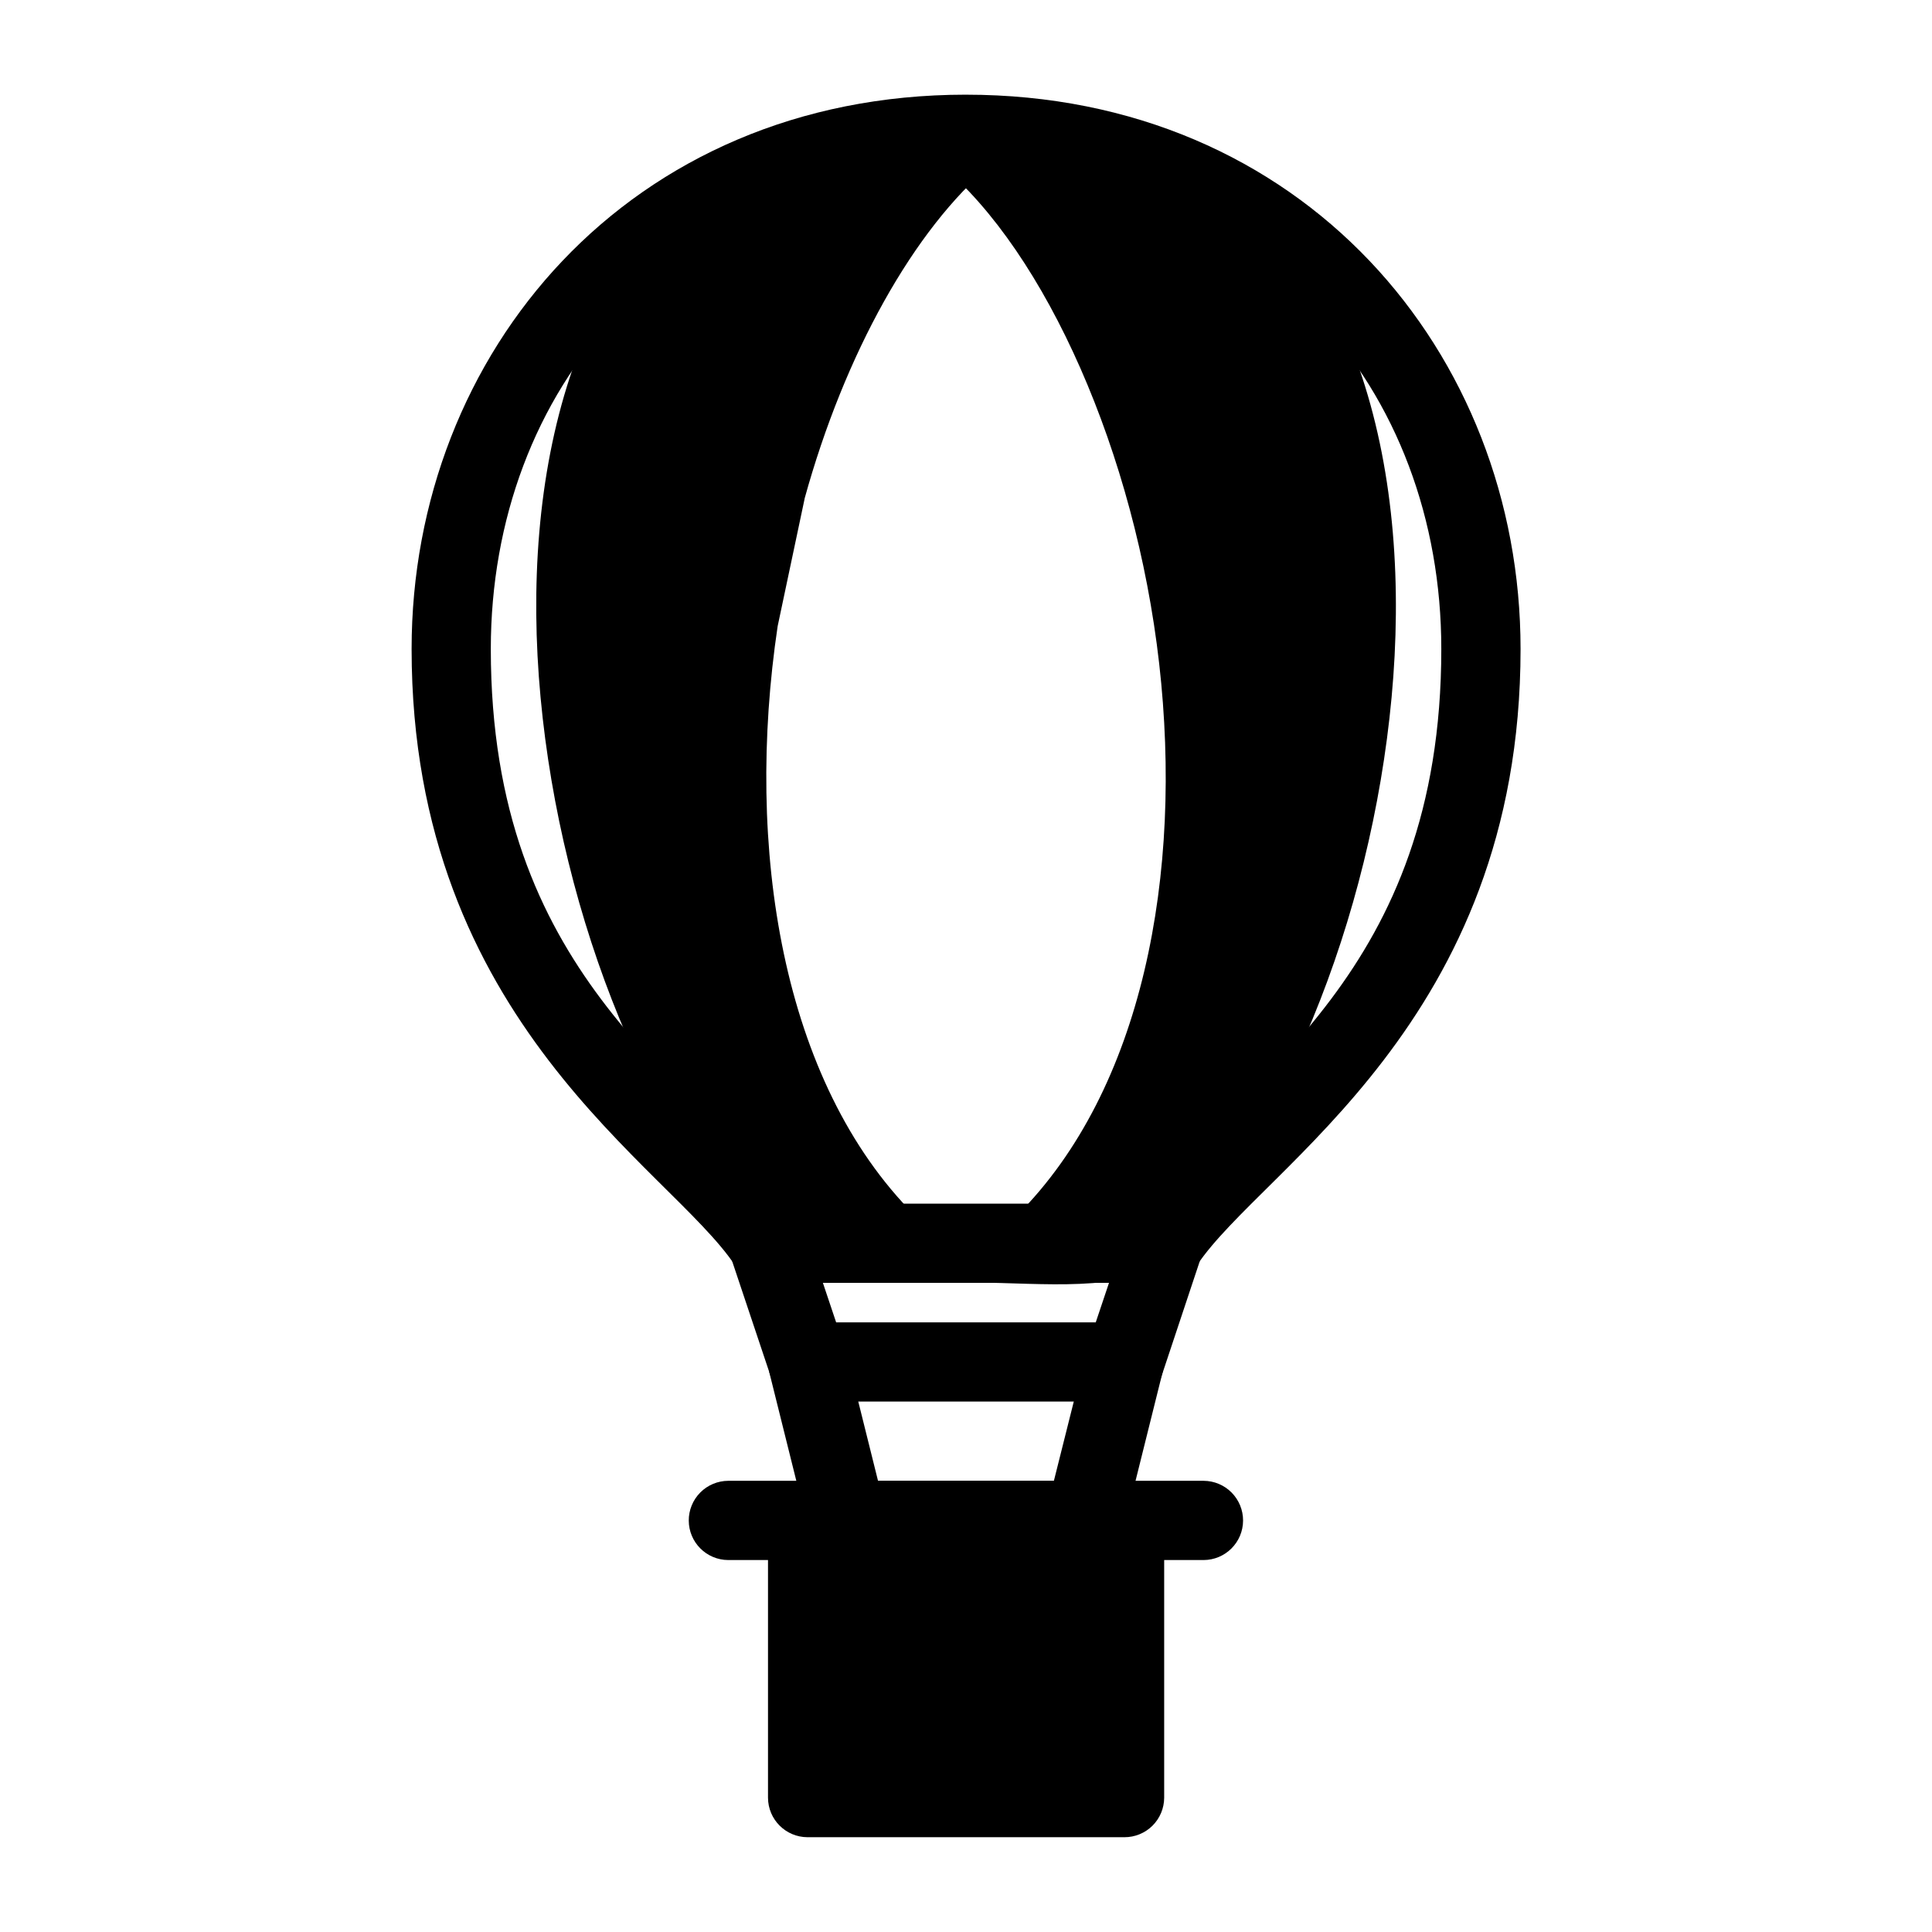 <?xml version="1.0" encoding="UTF-8"?>
<!-- Uploaded to: ICON Repo, www.iconrepo.com, Generator: ICON Repo Mixer Tools -->
<svg fill="#000000" width="800px" height="800px" version="1.1" viewBox="144 144 512 512" xmlns="http://www.w3.org/2000/svg">
 <g>
  <path d="m399.98 169.09c-89.215 0-146.9 68.434-146.9 146.9 0 99.129 68.285 137.21 85.695 163.33l-0.004 0.004c1.957 2.914 5.242 4.66 8.754 4.648h104.99c3.484-0.016 6.734-1.754 8.676-4.648 17.41-26.113 85.773-64.199 85.773-163.33 0-78.469-57.766-146.9-146.98-146.9zm0 20.996c78.719 0 125.98 57.434 125.98 125.91 0 86.066-51.984 112.47-78.023 146.98l-95.844 0.004c-26.039-34.512-78.023-60.914-78.023-146.98 0-68.473 47.188-125.91 125.91-125.91z"/>
  <path d="m357.45 470.18-19.91 6.586 12.938 38.664h99.098l12.863-38.664-19.914-6.586-8.137 24.254h-68.801z"/>
  <path d="m368.21 502.41-20.375 5.113 10.457 41.992 20.379-5.113z"/>
  <path d="m431.83 502.41-10.539 41.992 20.379 5.113 10.461-41.992z"/>
  <path d="m336.99 536.43c-2.785 0.012-5.453 1.125-7.414 3.102-1.961 1.977-3.059 4.652-3.047 7.438 0.02 5.766 4.691 10.438 10.461 10.457h125.98c5.766-0.02 10.438-4.691 10.457-10.457 0.012-2.785-1.086-5.461-3.047-7.438-1.961-1.977-4.629-3.09-7.41-3.102z"/>
  <path d="m357.99 536.43c-2.785 0.012-5.449 1.125-7.414 3.102-1.961 1.977-3.055 4.652-3.047 7.438v73.453-0.004c0.023 5.769 4.691 10.441 10.461 10.461h83.988c2.785 0.012 5.461-1.086 7.438-3.047 1.977-1.961 3.09-4.629 3.102-7.414v-73.449c0.012-2.801-1.098-5.484-3.074-7.465-1.98-1.977-4.664-3.086-7.465-3.074z"/>
  <path d="m397.97 169.32c-18.539 4.184-37.934 6.551-56.02 11.855-46.75 29.219-60.156 88.949-54.699 147.6 5.457 58.648 29.211 117.93 63.379 152.09 1.43 4.129 4.676 2.039 7.359 3.098l46.332 0.004-17.895-17.898c-35.355-35.355-45.074-97.551-36.34-156.12l7.129-33.703v-0.078c10.605-38.426 29.059-71.516 49.508-88.559z"/>
  <path d="m402.07 169.32-8.832 18.285c27.918 23.266 51.629 76.594 57.957 132.26 6.324 55.664-4.277 112.83-37.656 146.21l-17.898 17.898c17.902-0.688 38.023 2.731 53.77-3.102 34.168-34.168 57.926-93.441 63.379-152.09 5.457-58.648-8.027-118.38-54.777-147.6-18.016-5.262-37.367-8.148-55.941-11.855z"/>
 </g>
</svg>